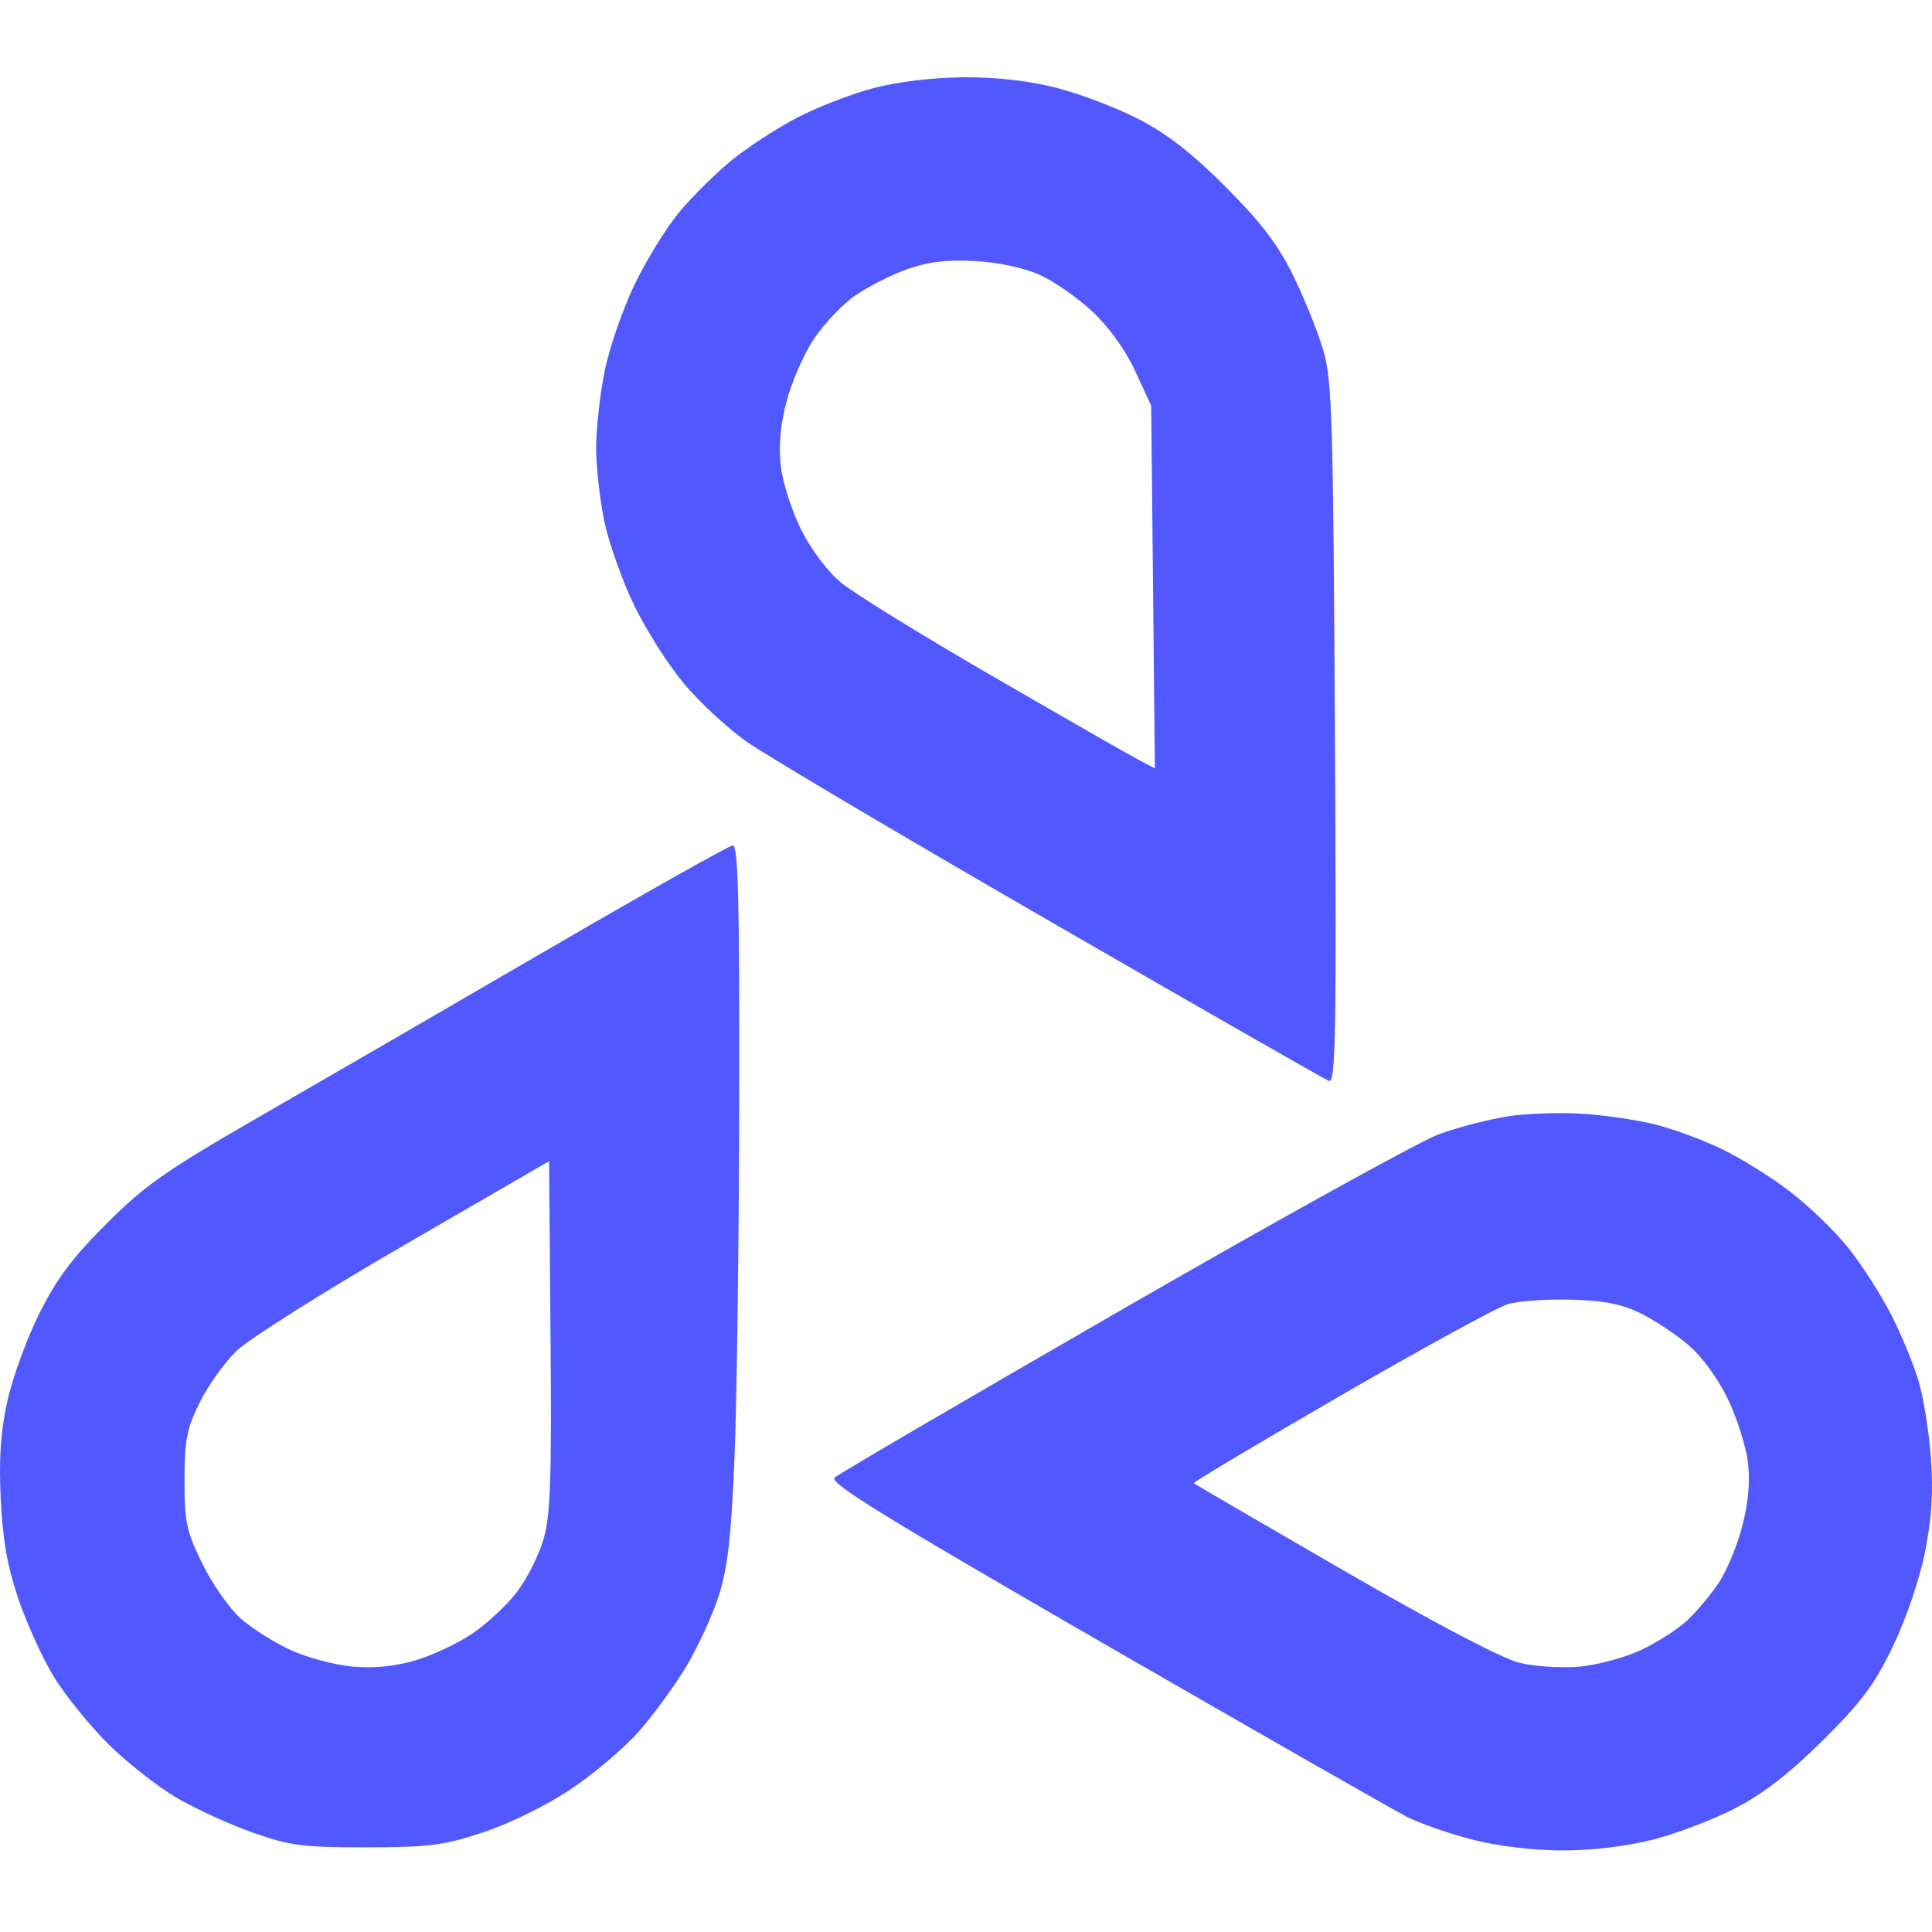 <svg width="200" height="200" viewBox="0 0 200 200" fill="none" xmlns="http://www.w3.org/2000/svg">
<path fill-rule="evenodd" clip-rule="evenodd" d="M90.418 9.124C88.126 9.724 84.524 11.124 82.412 12.234C80.299 13.344 77.245 15.348 75.624 16.687C74.002 18.026 71.606 20.409 70.3 21.982C68.993 23.554 66.927 26.9 65.708 29.416C64.49 31.933 63.09 35.976 62.598 38.4C62.105 40.825 61.707 44.428 61.712 46.407C61.718 48.387 62.103 51.807 62.569 54.009C63.035 56.211 64.402 60.072 65.609 62.588C66.816 65.105 69.129 68.756 70.749 70.704C72.369 72.651 75.307 75.381 77.277 76.771C79.247 78.162 93.432 86.56 108.8 95.436C124.167 104.311 137.111 111.715 137.563 111.888C138.272 112.161 138.358 107.286 138.191 75.957C138.018 43.432 137.895 39.359 136.994 36.28C136.441 34.392 135.043 30.918 133.886 28.559C132.302 25.329 130.576 23.059 126.906 19.374C123.448 15.901 120.834 13.86 117.914 12.352C115.65 11.182 111.813 9.718 109.388 9.097C106.507 8.361 103.177 7.98 99.781 8.001C96.6 8.02 92.966 8.456 90.418 9.124ZM107.573 28.425C109.057 29.083 111.533 30.802 113.075 32.245C114.81 33.868 116.506 36.226 117.525 38.434L119.172 41.999L119.553 79.539L117.933 78.695C117.042 78.231 110.265 74.35 102.874 70.071C95.483 65.792 88.366 61.4 87.058 60.31C85.69 59.17 83.946 56.86 82.952 54.871C82.002 52.968 81.052 50.04 80.843 48.364C80.584 46.292 80.761 44.146 81.396 41.656C81.909 39.642 83.182 36.706 84.225 35.13C85.268 33.553 87.201 31.514 88.522 30.599C89.842 29.684 92.261 28.457 93.897 27.873C96.04 27.107 97.987 26.869 100.873 27.02C103.281 27.146 105.95 27.706 107.573 28.425ZM56.61 98.354C46.419 104.284 33.038 112.04 26.874 115.589C17.201 121.161 15.037 122.674 11.049 126.652C7.531 130.159 5.869 132.376 4.087 135.936C2.8 138.509 1.309 142.583 0.773 144.99C0.064 148.177 -0.125 150.941 0.075 155.163C0.278 159.412 0.766 162.178 1.905 165.529C2.76 168.042 4.396 171.641 5.54 173.525C6.685 175.41 9.198 178.529 11.125 180.456C13.051 182.383 16.253 184.912 18.239 186.076C20.225 187.24 23.804 188.879 26.193 189.719C30.054 191.075 31.363 191.243 37.971 191.232C44.526 191.221 45.96 191.034 50.102 189.654C52.82 188.748 56.616 186.874 59.11 185.205C61.481 183.619 64.632 180.947 66.113 179.268C67.593 177.589 69.788 174.588 70.99 172.599C72.192 170.61 73.719 167.307 74.382 165.257C75.329 162.331 75.684 159.261 76.033 150.95C76.277 145.131 76.498 128.467 76.524 113.918C76.56 93.088 76.418 87.478 75.855 87.519C75.462 87.549 66.802 92.424 56.61 98.354ZM156.19 115.548C154.22 115.845 150.988 116.676 149.008 117.395C147.028 118.114 132.299 126.257 116.278 135.491C100.257 144.725 86.81 152.586 86.396 152.96C85.799 153.5 91.56 157.052 114.416 170.236C130.241 179.364 144.303 187.396 145.665 188.086C147.028 188.776 150.092 189.838 152.476 190.449C155.13 191.127 158.734 191.557 161.774 191.557C164.842 191.557 168.421 191.126 171.147 190.429C173.571 189.809 177.408 188.342 179.672 187.169C182.542 185.682 185.281 183.555 188.715 180.147C192.737 176.154 194.068 174.366 195.971 170.396C197.322 167.579 198.71 163.498 199.271 160.693C199.968 157.211 200.142 154.479 199.892 150.97C199.7 148.285 199.122 144.674 198.607 142.945C198.092 141.215 196.815 138.127 195.77 136.082C194.724 134.036 192.727 130.929 191.332 129.177C189.937 127.425 187.154 124.75 185.149 123.232C183.143 121.714 179.958 119.748 178.071 118.862C176.184 117.976 173.207 116.881 171.456 116.43C169.706 115.978 166.361 115.473 164.023 115.308C161.685 115.142 158.16 115.25 156.19 115.548ZM56.273 159.317C55.794 160.965 54.559 163.424 53.529 164.782C52.5 166.14 50.411 168.089 48.888 169.114C47.364 170.139 44.689 171.393 42.944 171.901C40.862 172.506 38.634 172.721 36.473 172.525C34.661 172.36 31.8 171.595 30.116 170.824C28.432 170.053 26.106 168.59 24.947 167.572C23.789 166.555 21.999 164.013 20.971 161.923C19.302 158.532 19.1 157.599 19.1 153.25C19.1 149.112 19.334 147.902 20.645 145.231C21.495 143.501 23.213 141.086 24.465 139.864C25.716 138.641 33.514 133.72 41.791 128.925L56.842 120.208L56.992 138.265C57.117 153.075 56.987 156.859 56.273 159.317ZM169.823 135.946C171.261 136.652 173.503 138.14 174.802 139.253C176.196 140.446 177.863 142.731 178.868 144.826C179.805 146.779 180.737 149.704 180.94 151.327C181.186 153.29 180.999 155.492 180.382 157.904C179.873 159.899 178.789 162.541 177.974 163.776C177.159 165.011 175.69 166.777 174.709 167.7C173.727 168.625 171.558 170.021 169.889 170.803C168.219 171.586 165.354 172.362 163.523 172.528C161.692 172.694 158.899 172.519 157.317 172.14C155.523 171.71 148.667 168.112 139.093 162.577C130.653 157.697 123.67 153.63 123.577 153.54C123.483 153.449 130.313 149.376 138.756 144.488C147.198 139.601 154.994 135.335 156.081 135.007C157.167 134.681 160.115 134.469 162.631 134.538C166.027 134.63 167.88 134.993 169.823 135.946Z" fill="#5158FF"/>
</svg>
